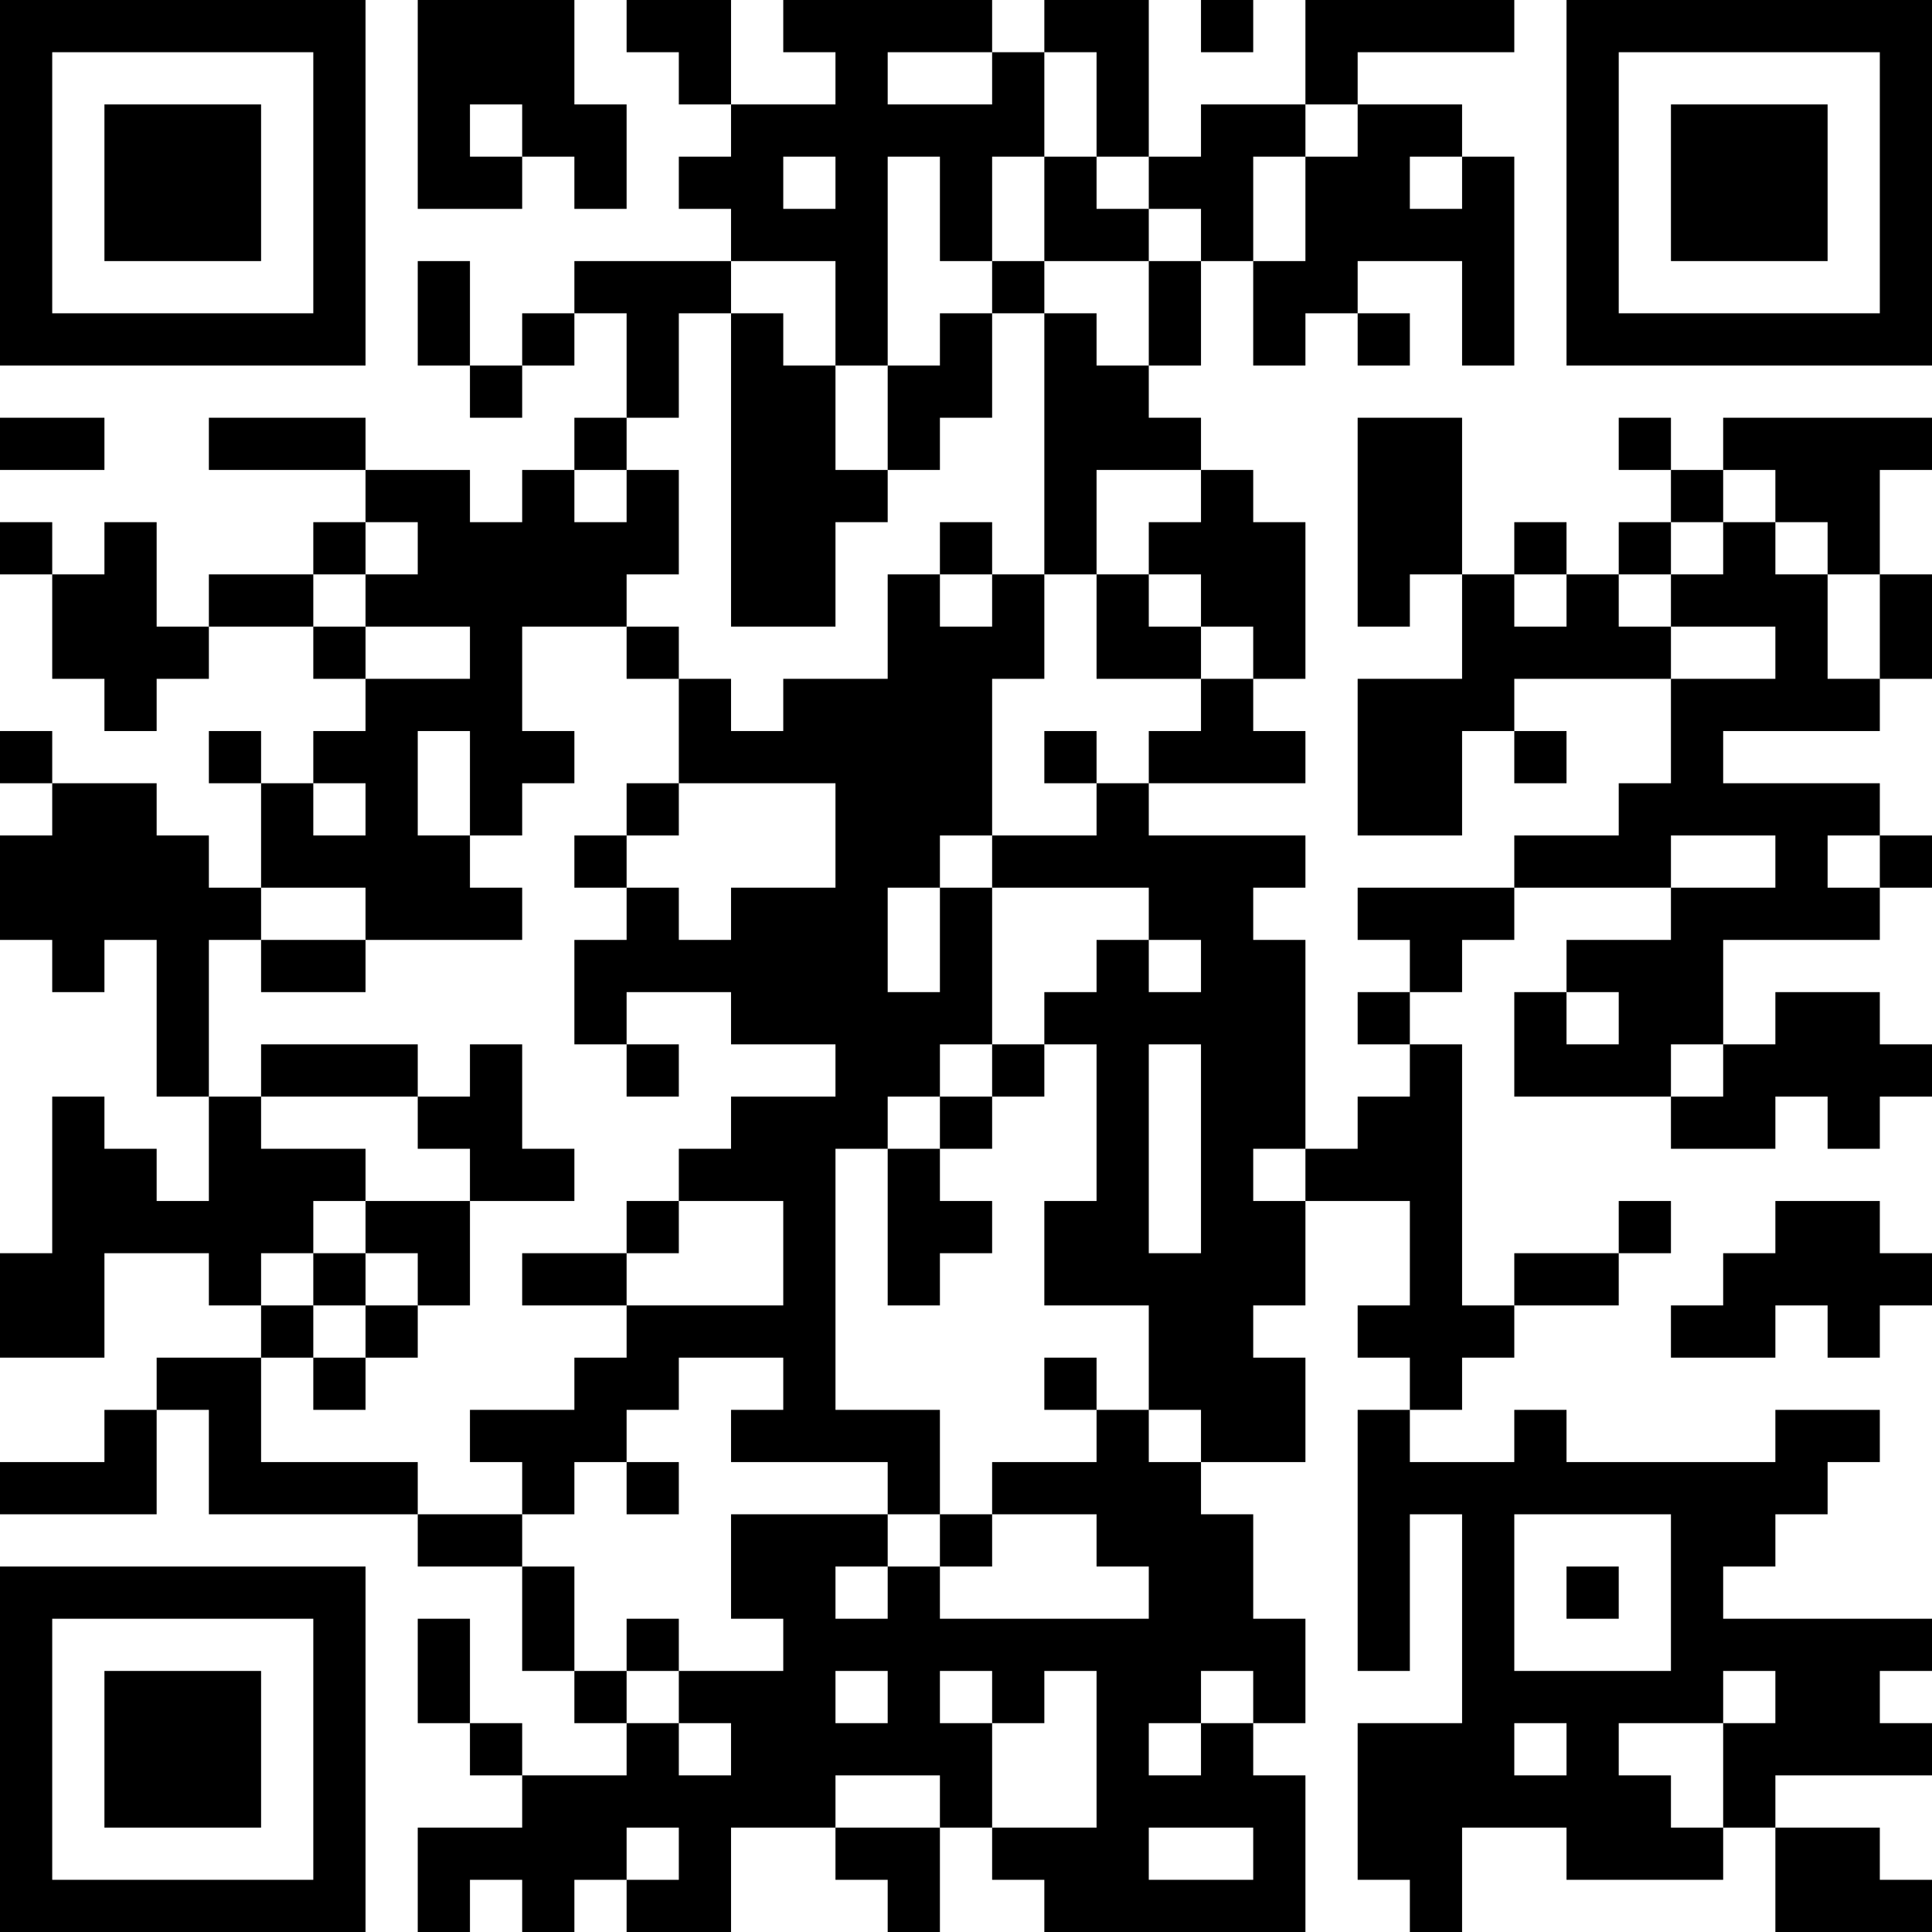 <?xml version="1.0" encoding="UTF-8"?>
<svg xmlns="http://www.w3.org/2000/svg" version="1.1" width="400" height="400" viewBox="0 0 400 400"><rect x="0" y="0" width="400" height="400" fill="#ffffff"/><g transform="scale(10.811)"><g transform="translate(0,0)"><path fill-rule="evenodd" d="M8 0L8 4L10 4L10 3L11 3L11 4L12 4L12 2L11 2L11 0ZM12 0L12 1L13 1L13 2L14 2L14 3L13 3L13 4L14 4L14 5L11 5L11 6L10 6L10 7L9 7L9 5L8 5L8 7L9 7L9 8L10 8L10 7L11 7L11 6L12 6L12 8L11 8L11 9L10 9L10 10L9 10L9 9L7 9L7 8L4 8L4 9L7 9L7 10L6 10L6 11L4 11L4 12L3 12L3 10L2 10L2 11L1 11L1 10L0 10L0 11L1 11L1 13L2 13L2 14L3 14L3 13L4 13L4 12L6 12L6 13L7 13L7 14L6 14L6 15L5 15L5 14L4 14L4 15L5 15L5 17L4 17L4 16L3 16L3 15L1 15L1 14L0 14L0 15L1 15L1 16L0 16L0 18L1 18L1 19L2 19L2 18L3 18L3 21L4 21L4 23L3 23L3 22L2 22L2 21L1 21L1 24L0 24L0 26L2 26L2 24L4 24L4 25L5 25L5 26L3 26L3 27L2 27L2 28L0 28L0 29L3 29L3 27L4 27L4 29L8 29L8 30L10 30L10 32L11 32L11 33L12 33L12 34L10 34L10 33L9 33L9 31L8 31L8 33L9 33L9 34L10 34L10 35L8 35L8 37L9 37L9 36L10 36L10 37L11 37L11 36L12 36L12 37L14 37L14 35L16 35L16 36L17 36L17 37L18 37L18 35L19 35L19 36L20 36L20 37L25 37L25 34L24 34L24 33L25 33L25 31L24 31L24 29L23 29L23 28L25 28L25 26L24 26L24 25L25 25L25 23L27 23L27 25L26 25L26 26L27 26L27 27L26 27L26 32L27 32L27 29L28 29L28 33L26 33L26 36L27 36L27 37L28 37L28 35L30 35L30 36L33 36L33 35L34 35L34 37L37 37L37 36L36 36L36 35L34 35L34 34L37 34L37 33L36 33L36 32L37 32L37 31L33 31L33 30L34 30L34 29L35 29L35 28L36 28L36 27L34 27L34 28L30 28L30 27L29 27L29 28L27 28L27 27L28 27L28 26L29 26L29 25L31 25L31 24L32 24L32 23L31 23L31 24L29 24L29 25L28 25L28 20L27 20L27 19L28 19L28 18L29 18L29 17L32 17L32 18L30 18L30 19L29 19L29 21L32 21L32 22L34 22L34 21L35 21L35 22L36 22L36 21L37 21L37 20L36 20L36 19L34 19L34 20L33 20L33 18L36 18L36 17L37 17L37 16L36 16L36 15L33 15L33 14L36 14L36 13L37 13L37 11L36 11L36 9L37 9L37 8L33 8L33 9L32 9L32 8L31 8L31 9L32 9L32 10L31 10L31 11L30 11L30 10L29 10L29 11L28 11L28 8L26 8L26 12L27 12L27 11L28 11L28 13L26 13L26 16L28 16L28 14L29 14L29 15L30 15L30 14L29 14L29 13L32 13L32 15L31 15L31 16L29 16L29 17L26 17L26 18L27 18L27 19L26 19L26 20L27 20L27 21L26 21L26 22L25 22L25 18L24 18L24 17L25 17L25 16L22 16L22 15L25 15L25 14L24 14L24 13L25 13L25 10L24 10L24 9L23 9L23 8L22 8L22 7L23 7L23 5L24 5L24 7L25 7L25 6L26 6L26 7L27 7L27 6L26 6L26 5L28 5L28 7L29 7L29 3L28 3L28 2L26 2L26 1L29 1L29 0L25 0L25 2L23 2L23 3L22 3L22 0L20 0L20 1L19 1L19 0L15 0L15 1L16 1L16 2L14 2L14 0ZM23 0L23 1L24 1L24 0ZM17 1L17 2L19 2L19 1ZM20 1L20 3L19 3L19 5L18 5L18 3L17 3L17 7L16 7L16 5L14 5L14 6L13 6L13 8L12 8L12 9L11 9L11 10L12 10L12 9L13 9L13 11L12 11L12 12L10 12L10 14L11 14L11 15L10 15L10 16L9 16L9 14L8 14L8 16L9 16L9 17L10 17L10 18L7 18L7 17L5 17L5 18L4 18L4 21L5 21L5 22L7 22L7 23L6 23L6 24L5 24L5 25L6 25L6 26L5 26L5 28L8 28L8 29L10 29L10 30L11 30L11 32L12 32L12 33L13 33L13 34L14 34L14 33L13 33L13 32L15 32L15 31L14 31L14 29L17 29L17 30L16 30L16 31L17 31L17 30L18 30L18 31L22 31L22 30L21 30L21 29L19 29L19 28L21 28L21 27L22 27L22 28L23 28L23 27L22 27L22 25L20 25L20 23L21 23L21 20L20 20L20 19L21 19L21 18L22 18L22 19L23 19L23 18L22 18L22 17L19 17L19 16L21 16L21 15L22 15L22 14L23 14L23 13L24 13L24 12L23 12L23 11L22 11L22 10L23 10L23 9L21 9L21 11L20 11L20 6L21 6L21 7L22 7L22 5L23 5L23 4L22 4L22 3L21 3L21 1ZM9 2L9 3L10 3L10 2ZM25 2L25 3L24 3L24 5L25 5L25 3L26 3L26 2ZM15 3L15 4L16 4L16 3ZM20 3L20 5L19 5L19 6L18 6L18 7L17 7L17 9L16 9L16 7L15 7L15 6L14 6L14 12L16 12L16 10L17 10L17 9L18 9L18 8L19 8L19 6L20 6L20 5L22 5L22 4L21 4L21 3ZM27 3L27 4L28 4L28 3ZM0 8L0 9L2 9L2 8ZM33 9L33 10L32 10L32 11L31 11L31 12L32 12L32 13L34 13L34 12L32 12L32 11L33 11L33 10L34 10L34 11L35 11L35 13L36 13L36 11L35 11L35 10L34 10L34 9ZM7 10L7 11L6 11L6 12L7 12L7 13L9 13L9 12L7 12L7 11L8 11L8 10ZM18 10L18 11L17 11L17 13L15 13L15 14L14 14L14 13L13 13L13 12L12 12L12 13L13 13L13 15L12 15L12 16L11 16L11 17L12 17L12 18L11 18L11 20L12 20L12 21L13 21L13 20L12 20L12 19L14 19L14 20L16 20L16 21L14 21L14 22L13 22L13 23L12 23L12 24L10 24L10 25L12 25L12 26L11 26L11 27L9 27L9 28L10 28L10 29L11 29L11 28L12 28L12 29L13 29L13 28L12 28L12 27L13 27L13 26L15 26L15 27L14 27L14 28L17 28L17 29L18 29L18 30L19 30L19 29L18 29L18 27L16 27L16 22L17 22L17 25L18 25L18 24L19 24L19 23L18 23L18 22L19 22L19 21L20 21L20 20L19 20L19 17L18 17L18 16L19 16L19 13L20 13L20 11L19 11L19 10ZM18 11L18 12L19 12L19 11ZM21 11L21 13L23 13L23 12L22 12L22 11ZM29 11L29 12L30 12L30 11ZM20 14L20 15L21 15L21 14ZM6 15L6 16L7 16L7 15ZM13 15L13 16L12 16L12 17L13 17L13 18L14 18L14 17L16 17L16 15ZM32 16L32 17L34 17L34 16ZM35 16L35 17L36 17L36 16ZM17 17L17 19L18 19L18 17ZM5 18L5 19L7 19L7 18ZM30 19L30 20L31 20L31 19ZM5 20L5 21L8 21L8 22L9 22L9 23L7 23L7 24L6 24L6 25L7 25L7 26L6 26L6 27L7 27L7 26L8 26L8 25L9 25L9 23L11 23L11 22L10 22L10 20L9 20L9 21L8 21L8 20ZM18 20L18 21L17 21L17 22L18 22L18 21L19 21L19 20ZM22 20L22 24L23 24L23 20ZM32 20L32 21L33 21L33 20ZM24 22L24 23L25 23L25 22ZM13 23L13 24L12 24L12 25L15 25L15 23ZM34 23L34 24L33 24L33 25L32 25L32 26L34 26L34 25L35 25L35 26L36 26L36 25L37 25L37 24L36 24L36 23ZM7 24L7 25L8 25L8 24ZM20 26L20 27L21 27L21 26ZM29 29L29 32L32 32L32 29ZM30 30L30 31L31 31L31 30ZM12 31L12 32L13 32L13 31ZM16 32L16 33L17 33L17 32ZM18 32L18 33L19 33L19 35L21 35L21 32L20 32L20 33L19 33L19 32ZM23 32L23 33L22 33L22 34L23 34L23 33L24 33L24 32ZM33 32L33 33L31 33L31 34L32 34L32 35L33 35L33 33L34 33L34 32ZM29 33L29 34L30 34L30 33ZM16 34L16 35L18 35L18 34ZM12 35L12 36L13 36L13 35ZM22 35L22 36L24 36L24 35ZM0 0L0 7L7 7L7 0ZM1 1L1 6L6 6L6 1ZM2 2L2 5L5 5L5 2ZM30 0L30 7L37 7L37 0ZM31 1L31 6L36 6L36 1ZM32 2L32 5L35 5L35 2ZM0 30L0 37L7 37L7 30ZM1 31L1 36L6 36L6 31ZM2 32L2 35L5 35L5 32Z" fill="#000000"/></g></g></svg>
